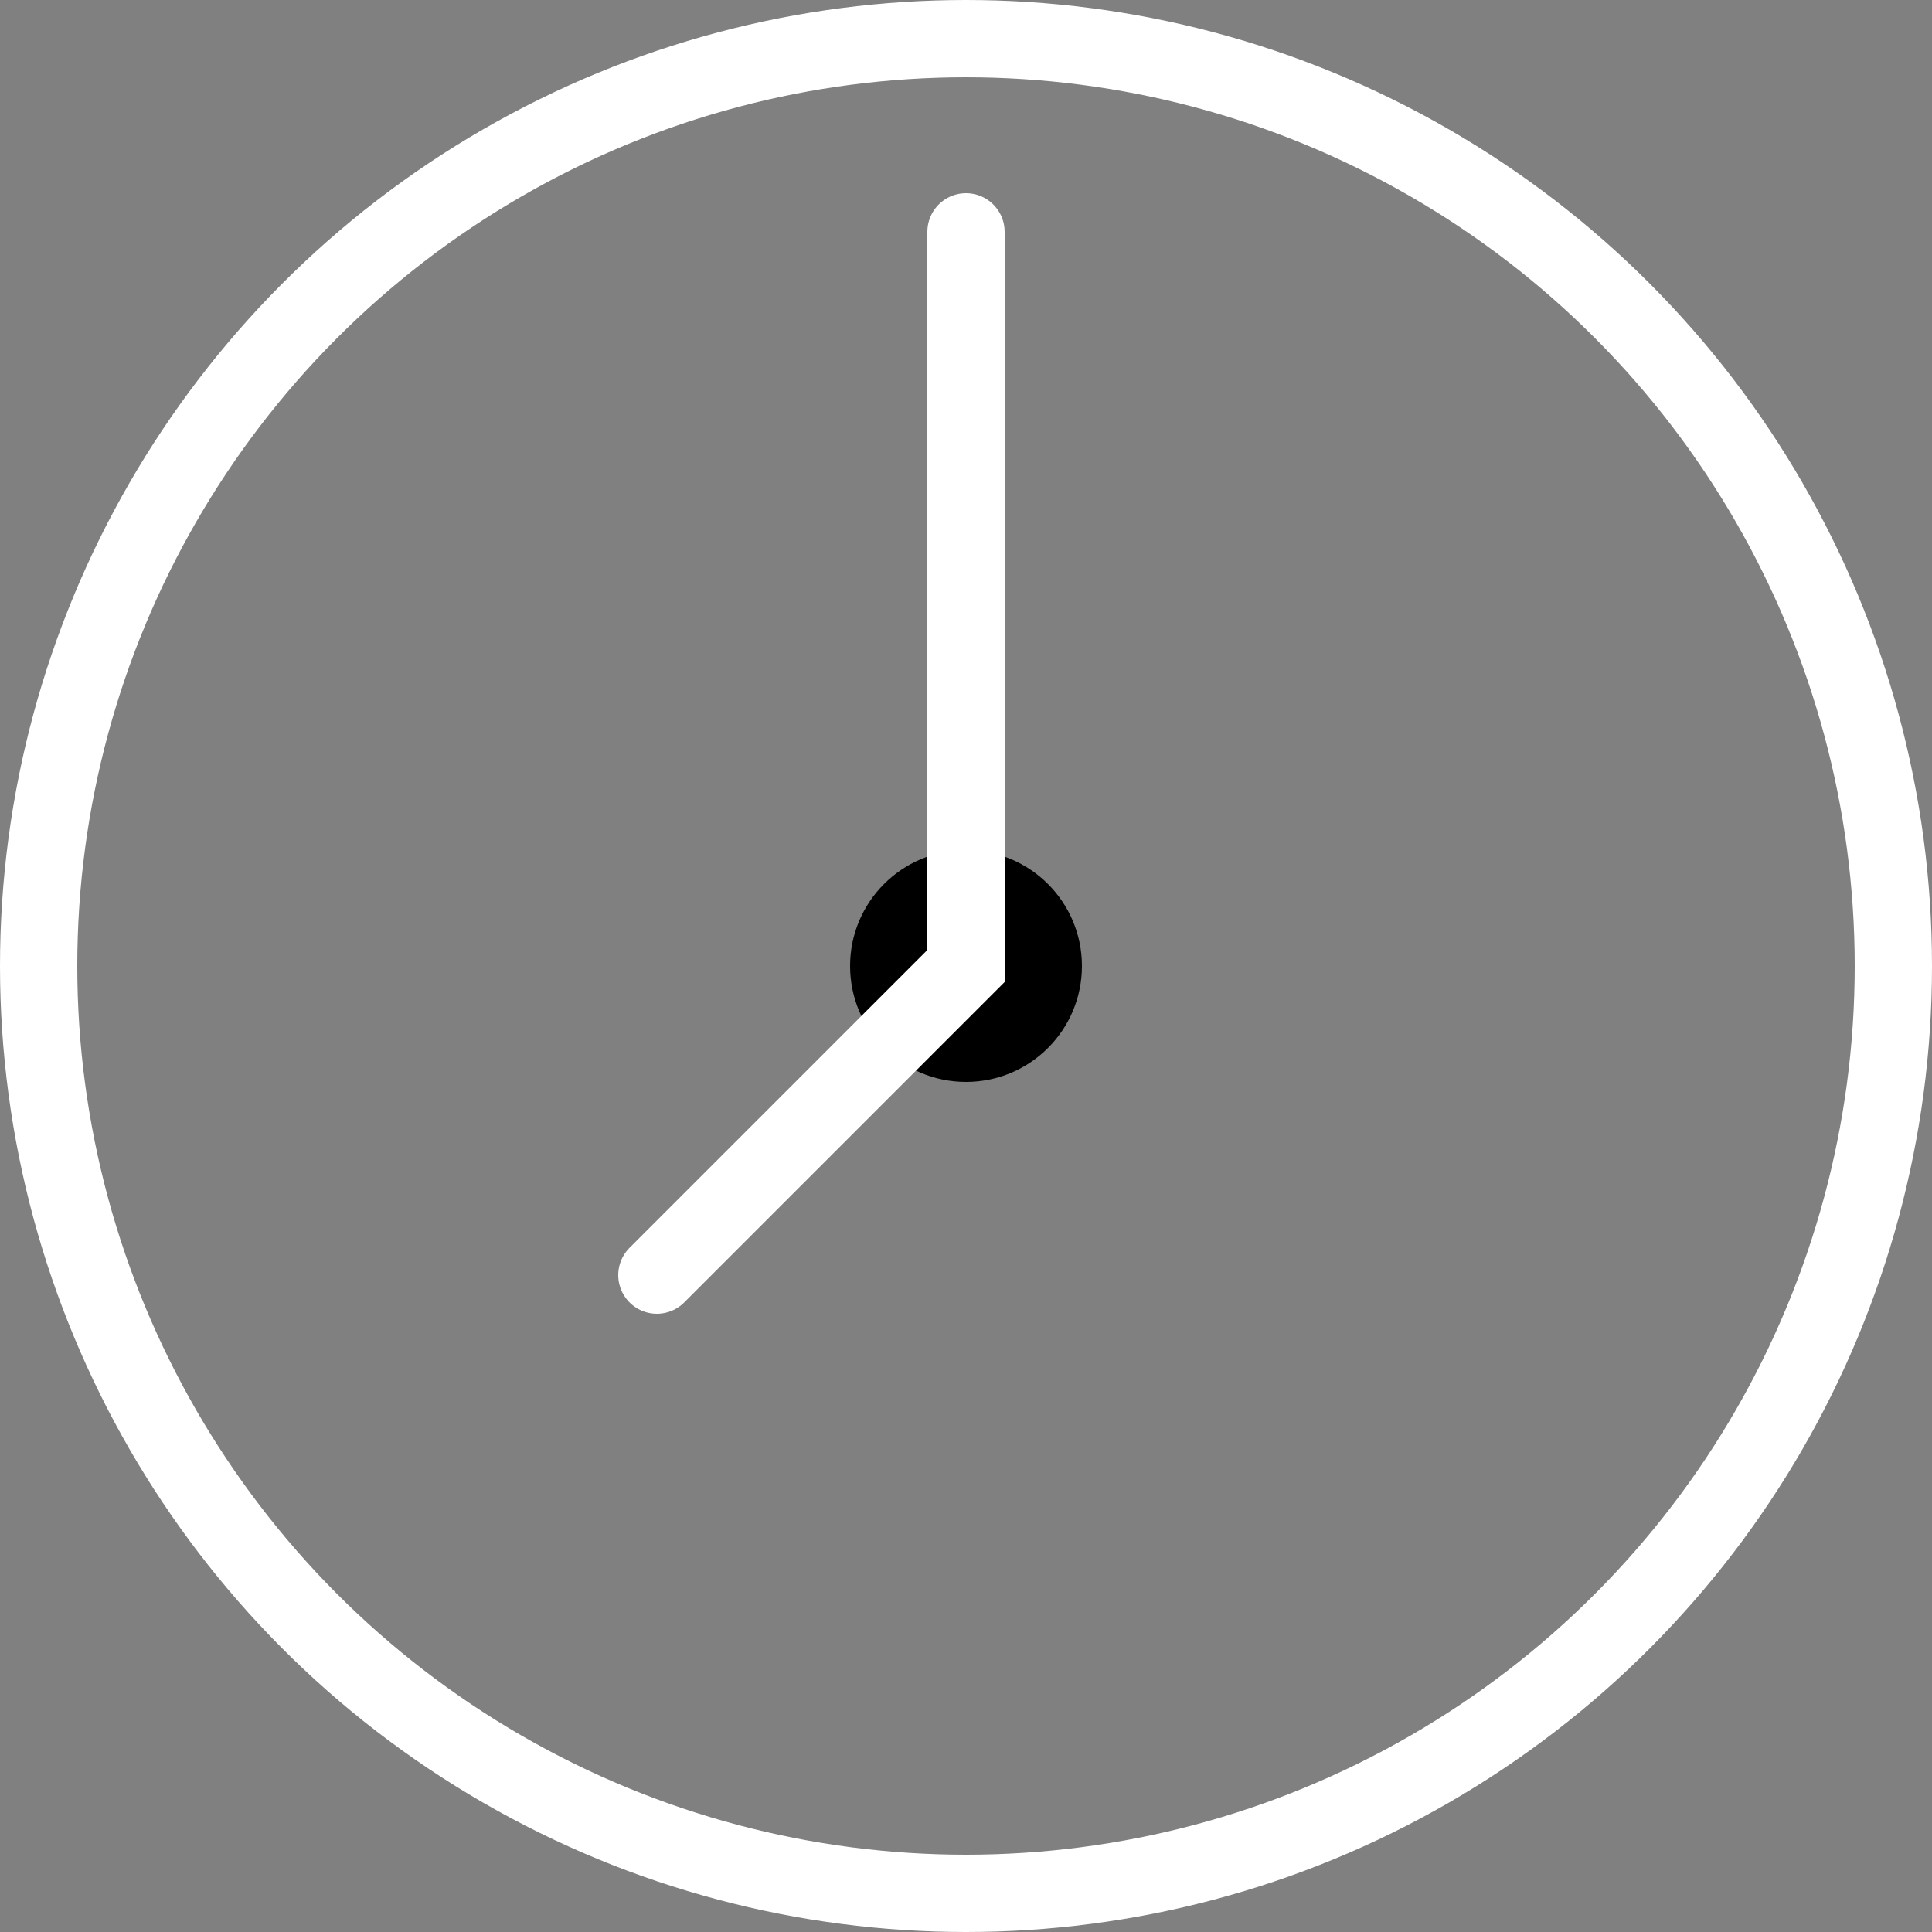 <?xml version="1.0" ?><!DOCTYPE svg  PUBLIC '-//W3C//DTD SVG 1.1//EN'  'http://www.w3.org/Graphics/SVG/1.1/DTD/svg11.dtd'><svg enable-background="new 0 0 50 50" height="50px" id="Layer_1" version="1.1" viewBox="0 0 50 50" width="50px" xml:space="preserve" xmlns="http://www.w3.org/2000/svg" xmlns:xlink="http://www.w3.org/1999/xlink"><rect x="0" y="0" width="50" height="50" fill="#808080" stroke="none"/><rect fill="none" height="50" width="50"/><circle cx="25" cy="25" fill="none" r="24" stroke="#ffffff" stroke-linecap="round" stroke-miterlimit="10" stroke-width="2"/><circle cx="25" cy="25" r="3"/><polyline fill="none" points="17,33 25,25 25,6   " stroke="#ffffff" stroke-linecap="round" stroke-miterlimit="10" stroke-width="2"/></svg>